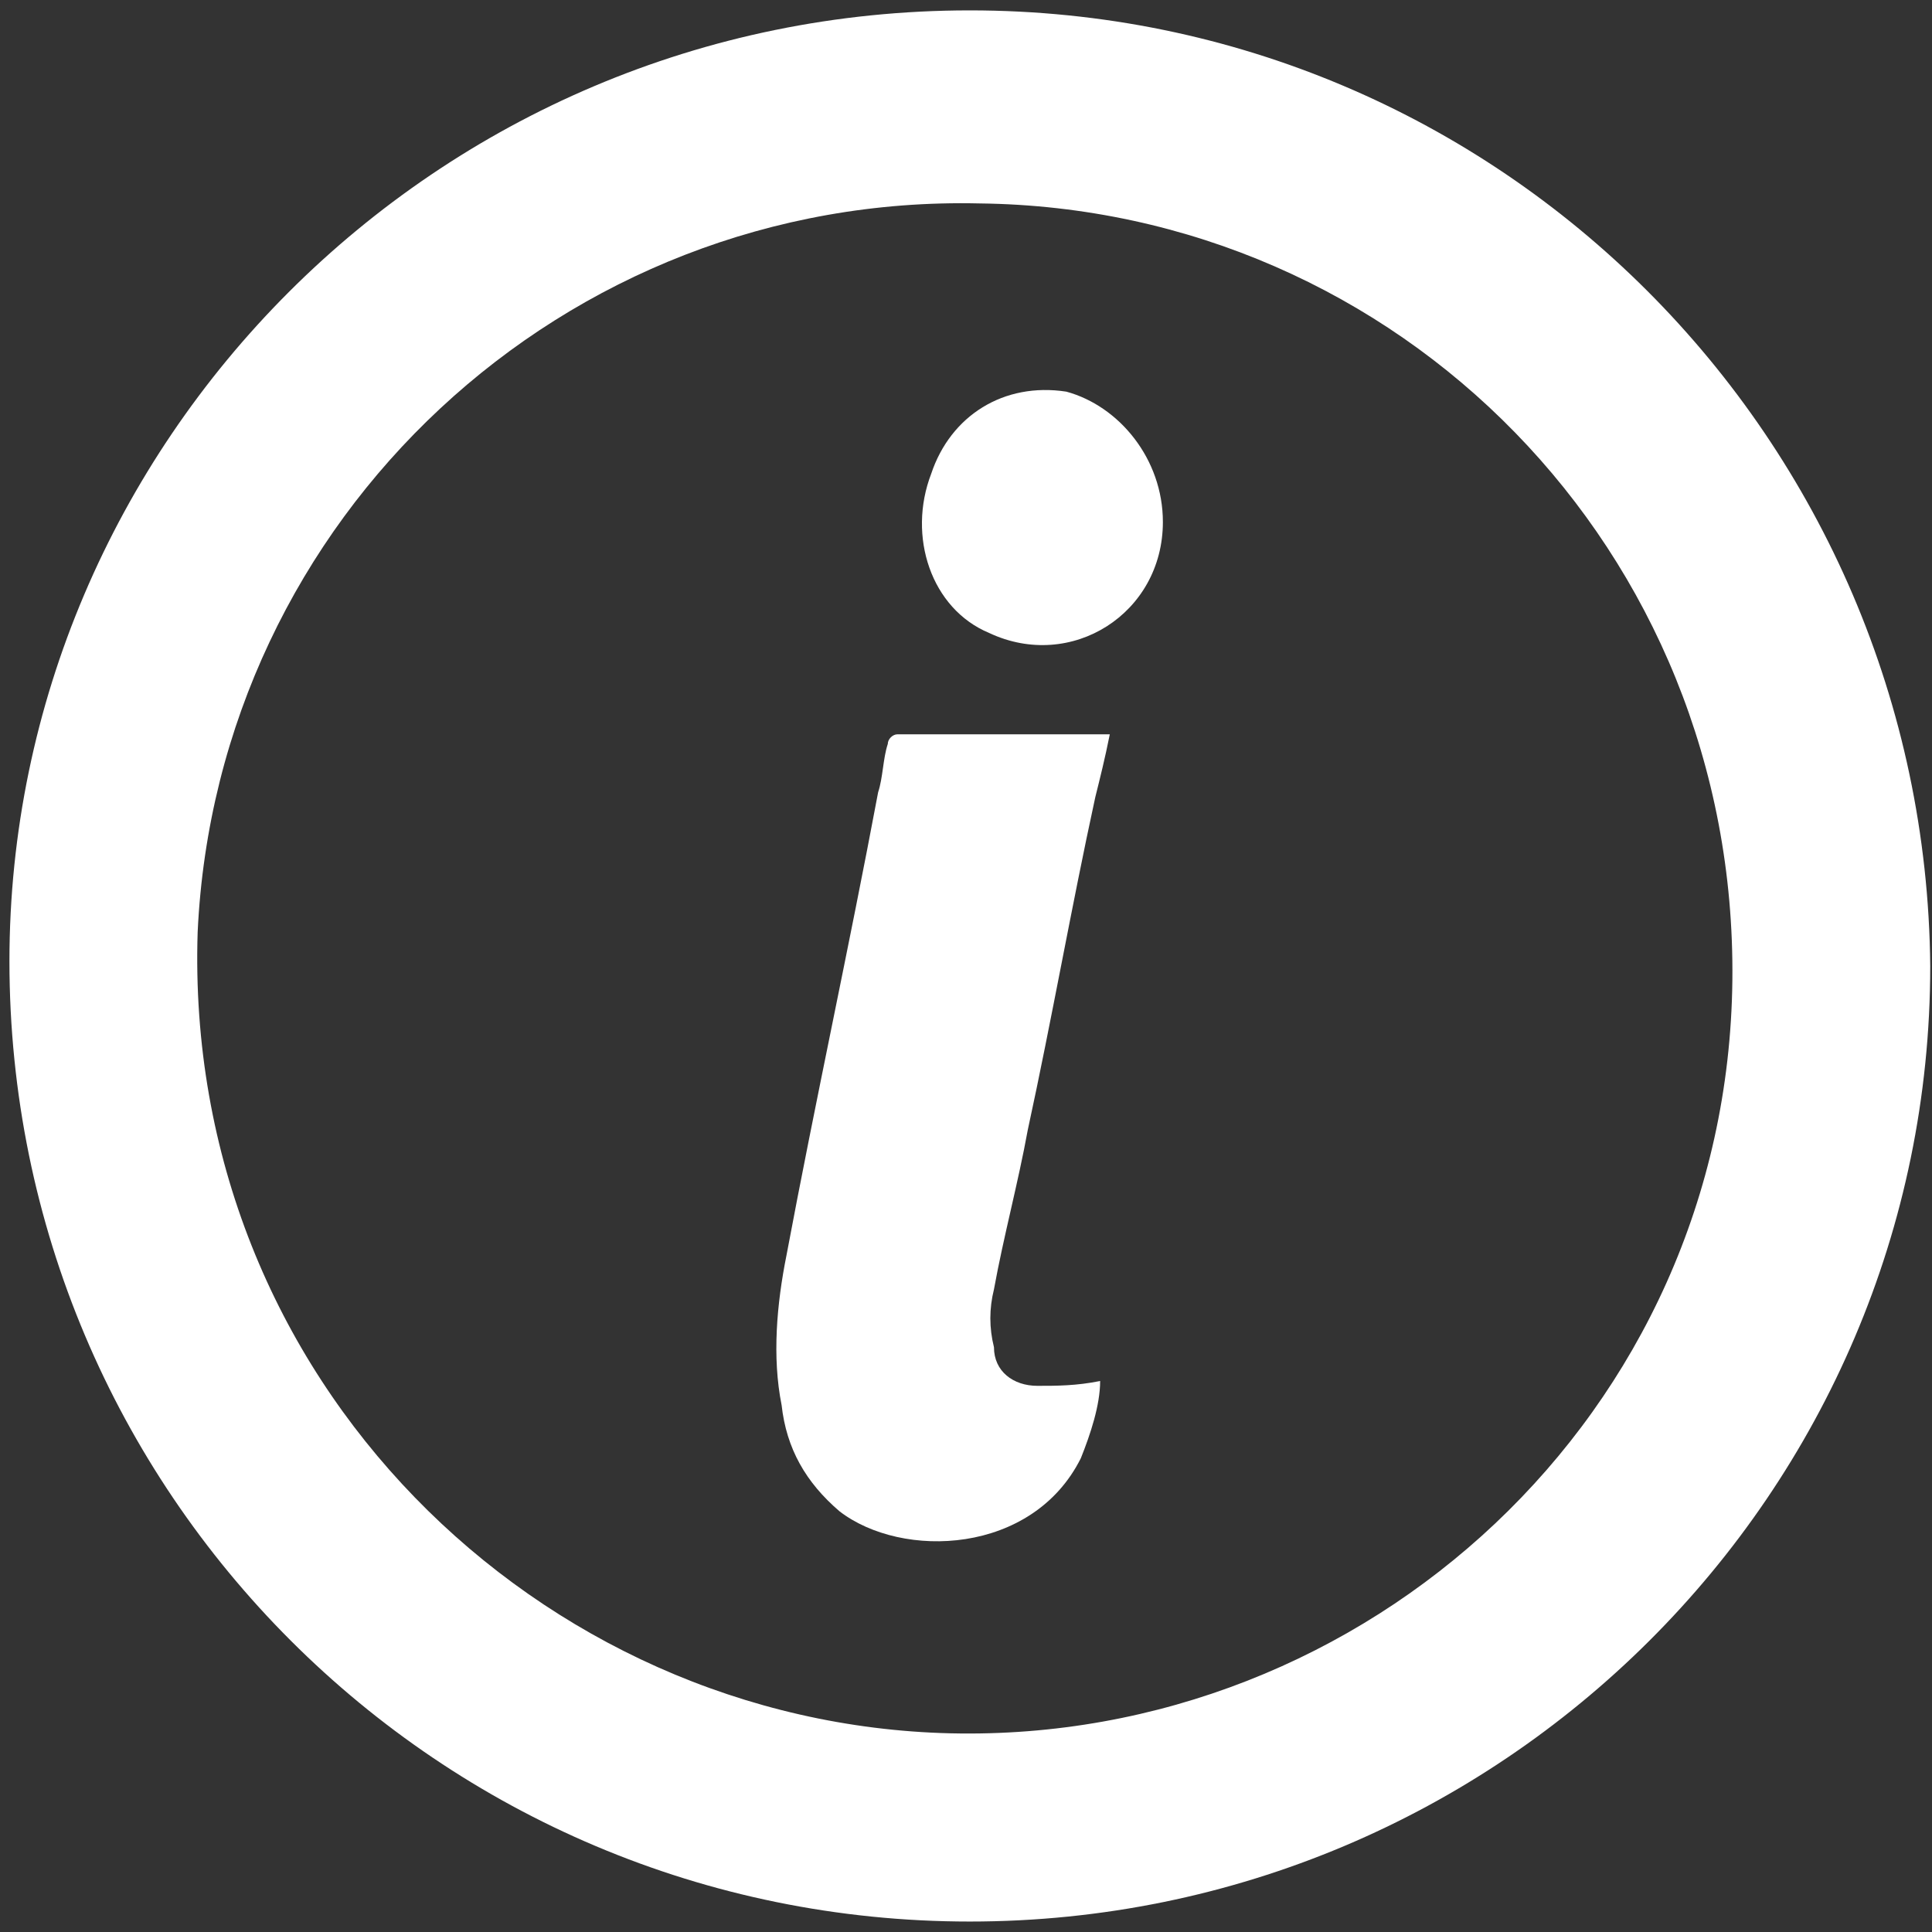 <?xml version="1.0" encoding="UTF-8" standalone="no"?>
<!-- Generator: Adobe Illustrator 27.0.0, SVG Export Plug-In . SVG Version: 6.00 Build 0)  -->

<svg
   version="1.1"
   id="Capa_1"
   x="0px"
   y="0px"
   viewBox="0 0 100 100"
   style="enable-background:new 0 0 100 100;"
   xml:space="preserve"
   sodipodi:docname="Info_Team.svg"
   inkscape:version="1.3.2 (091e20e, 2023-11-25)"
   xmlns:inkscape="http://www.inkscape.org/namespaces/inkscape"
   xmlns:sodipodi="http://sodipodi.sourceforge.net/DTD/sodipodi-0.dtd"
   xmlns="http://www.w3.org/2000/svg"
   xmlns:svg="http://www.w3.org/2000/svg"><rect x="0" y="0" width="100" height="100" fill="#333333" stroke="none"/><defs
   id="defs3" /><sodipodi:namedview
   id="namedview3"
   pagecolor="#ffffff"
   bordercolor="#666666"
   borderopacity="1.0"
   inkscape:showpageshadow="2"
   inkscape:pageopacity="0.0"
   inkscape:pagecheckerboard="0"
   inkscape:deskcolor="#d1d1d1"
   inkscape:zoom="2.36"
   inkscape:cx="50"
   inkscape:cy="50.211864"
   inkscape:window-width="832"
   inkscape:window-height="480"
   inkscape:window-x="0"
   inkscape:window-y="25"
   inkscape:window-maximized="0"
   inkscape:current-layer="Capa_1" />
<style
   type="text/css"
   id="style1">
	.st0{fill:#FFFFFF;}
</style>
<g
   id="g3"
   transform="matrix(2.498,0,0,2.498,-75.201,-74.902)">
	<path
   class="st0"
   d="m 30.3,49.9 c 0,-10.7 8.8,-19.7 19.9,-19.7 11,0 19.8,8.9 19.9,19.8 0,10.9 -8.9,19.8 -19.9,19.8 -11,0 -19.9,-8.9 -19.9,-19.9 z m 19.5,16 C 58.4,66.1 65.9,59.3 66,50.3 66.1,41.4 59.1,34.3 50.4,34.2 41.8,34 34.6,40.7 34.2,49.3 c -0.3,9.3 7.1,16.4 15.6,16.6 z"
   id="path1" />
	<path
   class="st0"
   d="m 53.1,45.2 c -0.1,0.5 -0.2,0.9 -0.3,1.3 -0.5,2.3 -0.9,4.6 -1.4,6.9 -0.2,1.1 -0.5,2.2 -0.7,3.3 -0.1,0.4 -0.1,0.8 0,1.2 0,0.5 0.4,0.8 0.9,0.8 0.4,0 0.8,0 1.3,-0.1 0,0.5 -0.2,1.1 -0.4,1.6 -1,2 -3.7,2.1 -5,1.1 -0.7,-0.6 -1.1,-1.3 -1.2,-2.2 -0.2,-1 -0.1,-2.1 0.1,-3.1 0.6,-3.2 1.3,-6.4 1.9,-9.6 0.1,-0.3 0.1,-0.7 0.2,-1 0,-0.1 0.1,-0.2 0.2,-0.2 1.5,0 2.9,0 4.4,0 z"
   id="path2" />
	<path
   class="st0"
   d="m 54.2,40.8 c 0,1.9 -1.9,3.1 -3.6,2.3 -1.2,-0.5 -1.7,-2 -1.2,-3.3 0.4,-1.2 1.5,-1.9 2.8,-1.7 1.1,0.3 2,1.4 2,2.7 z"
   id="path3" />
</g>
</svg>
